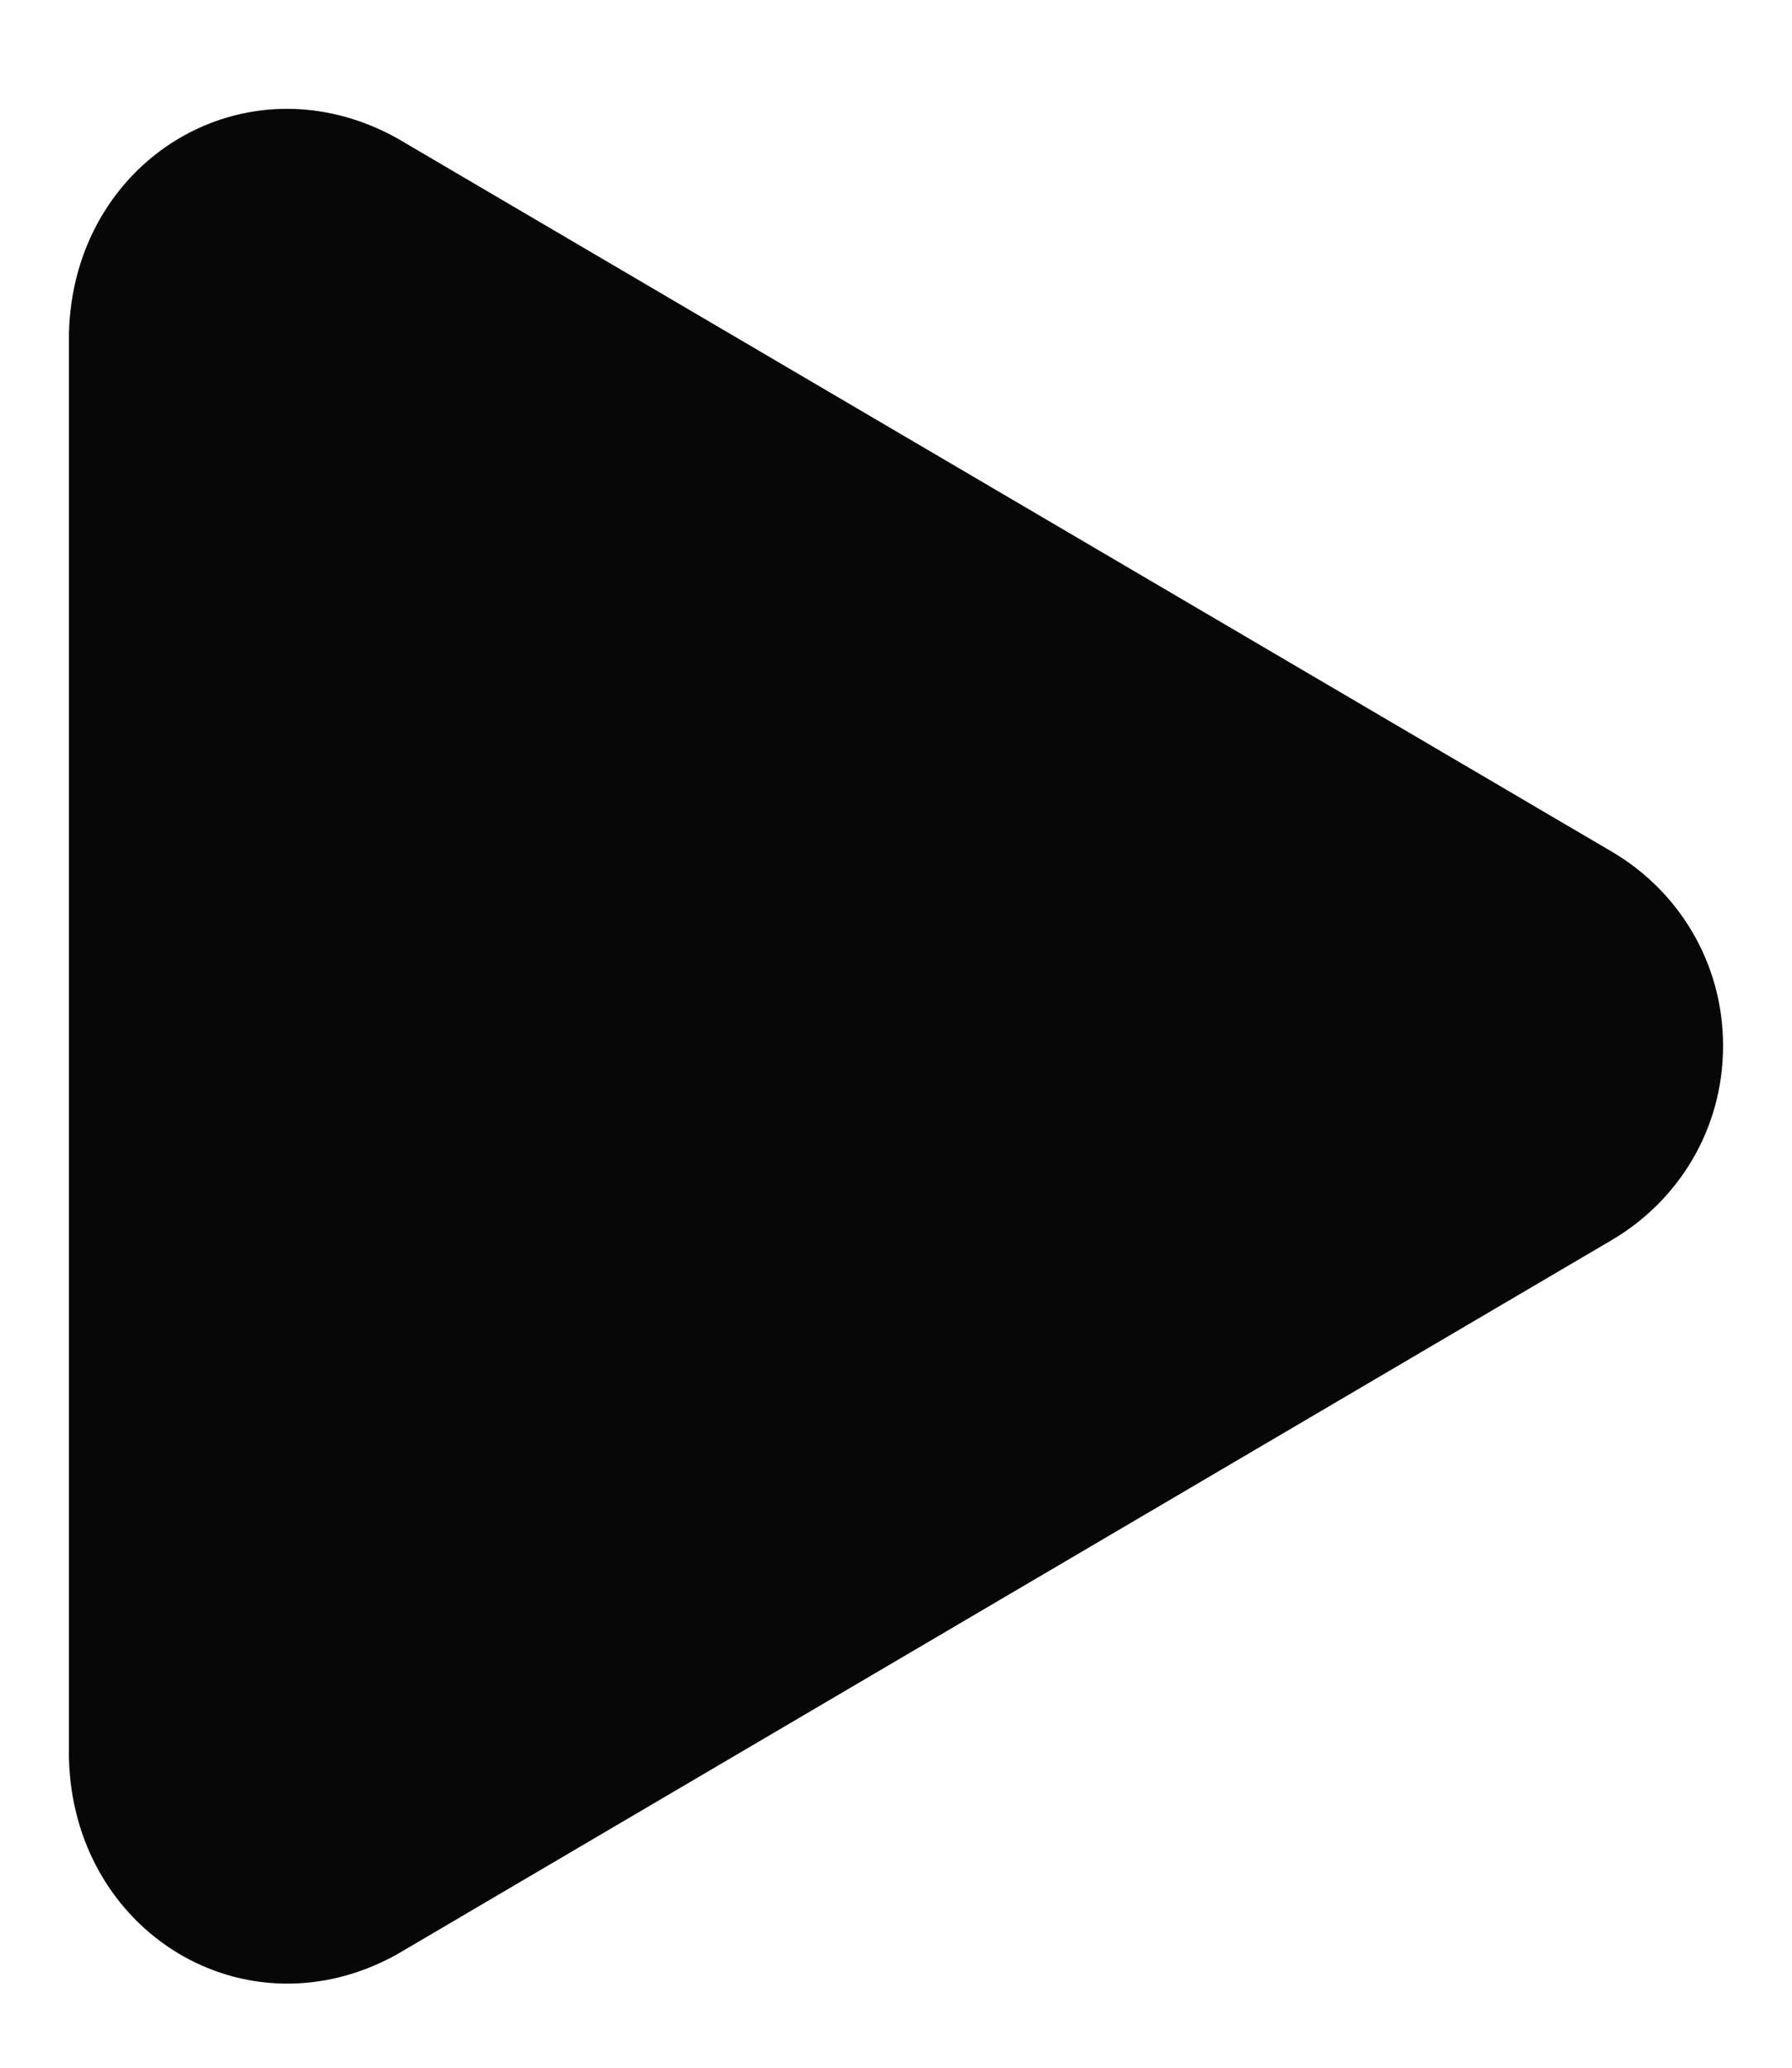 <svg width="13" height="15" fill="none" xmlns="http://www.w3.org/2000/svg"><path d="M.5 12.75c.028 1.267 1.28 2.034 2.376 1.43l8.818-5.185c.48-.283.806-.8.806-1.408 0-.607-.326-1.126-.806-1.408L2.876 1C1.78.397.528 1.157.5 2.423v10.328z" fill="#070707"/></svg>